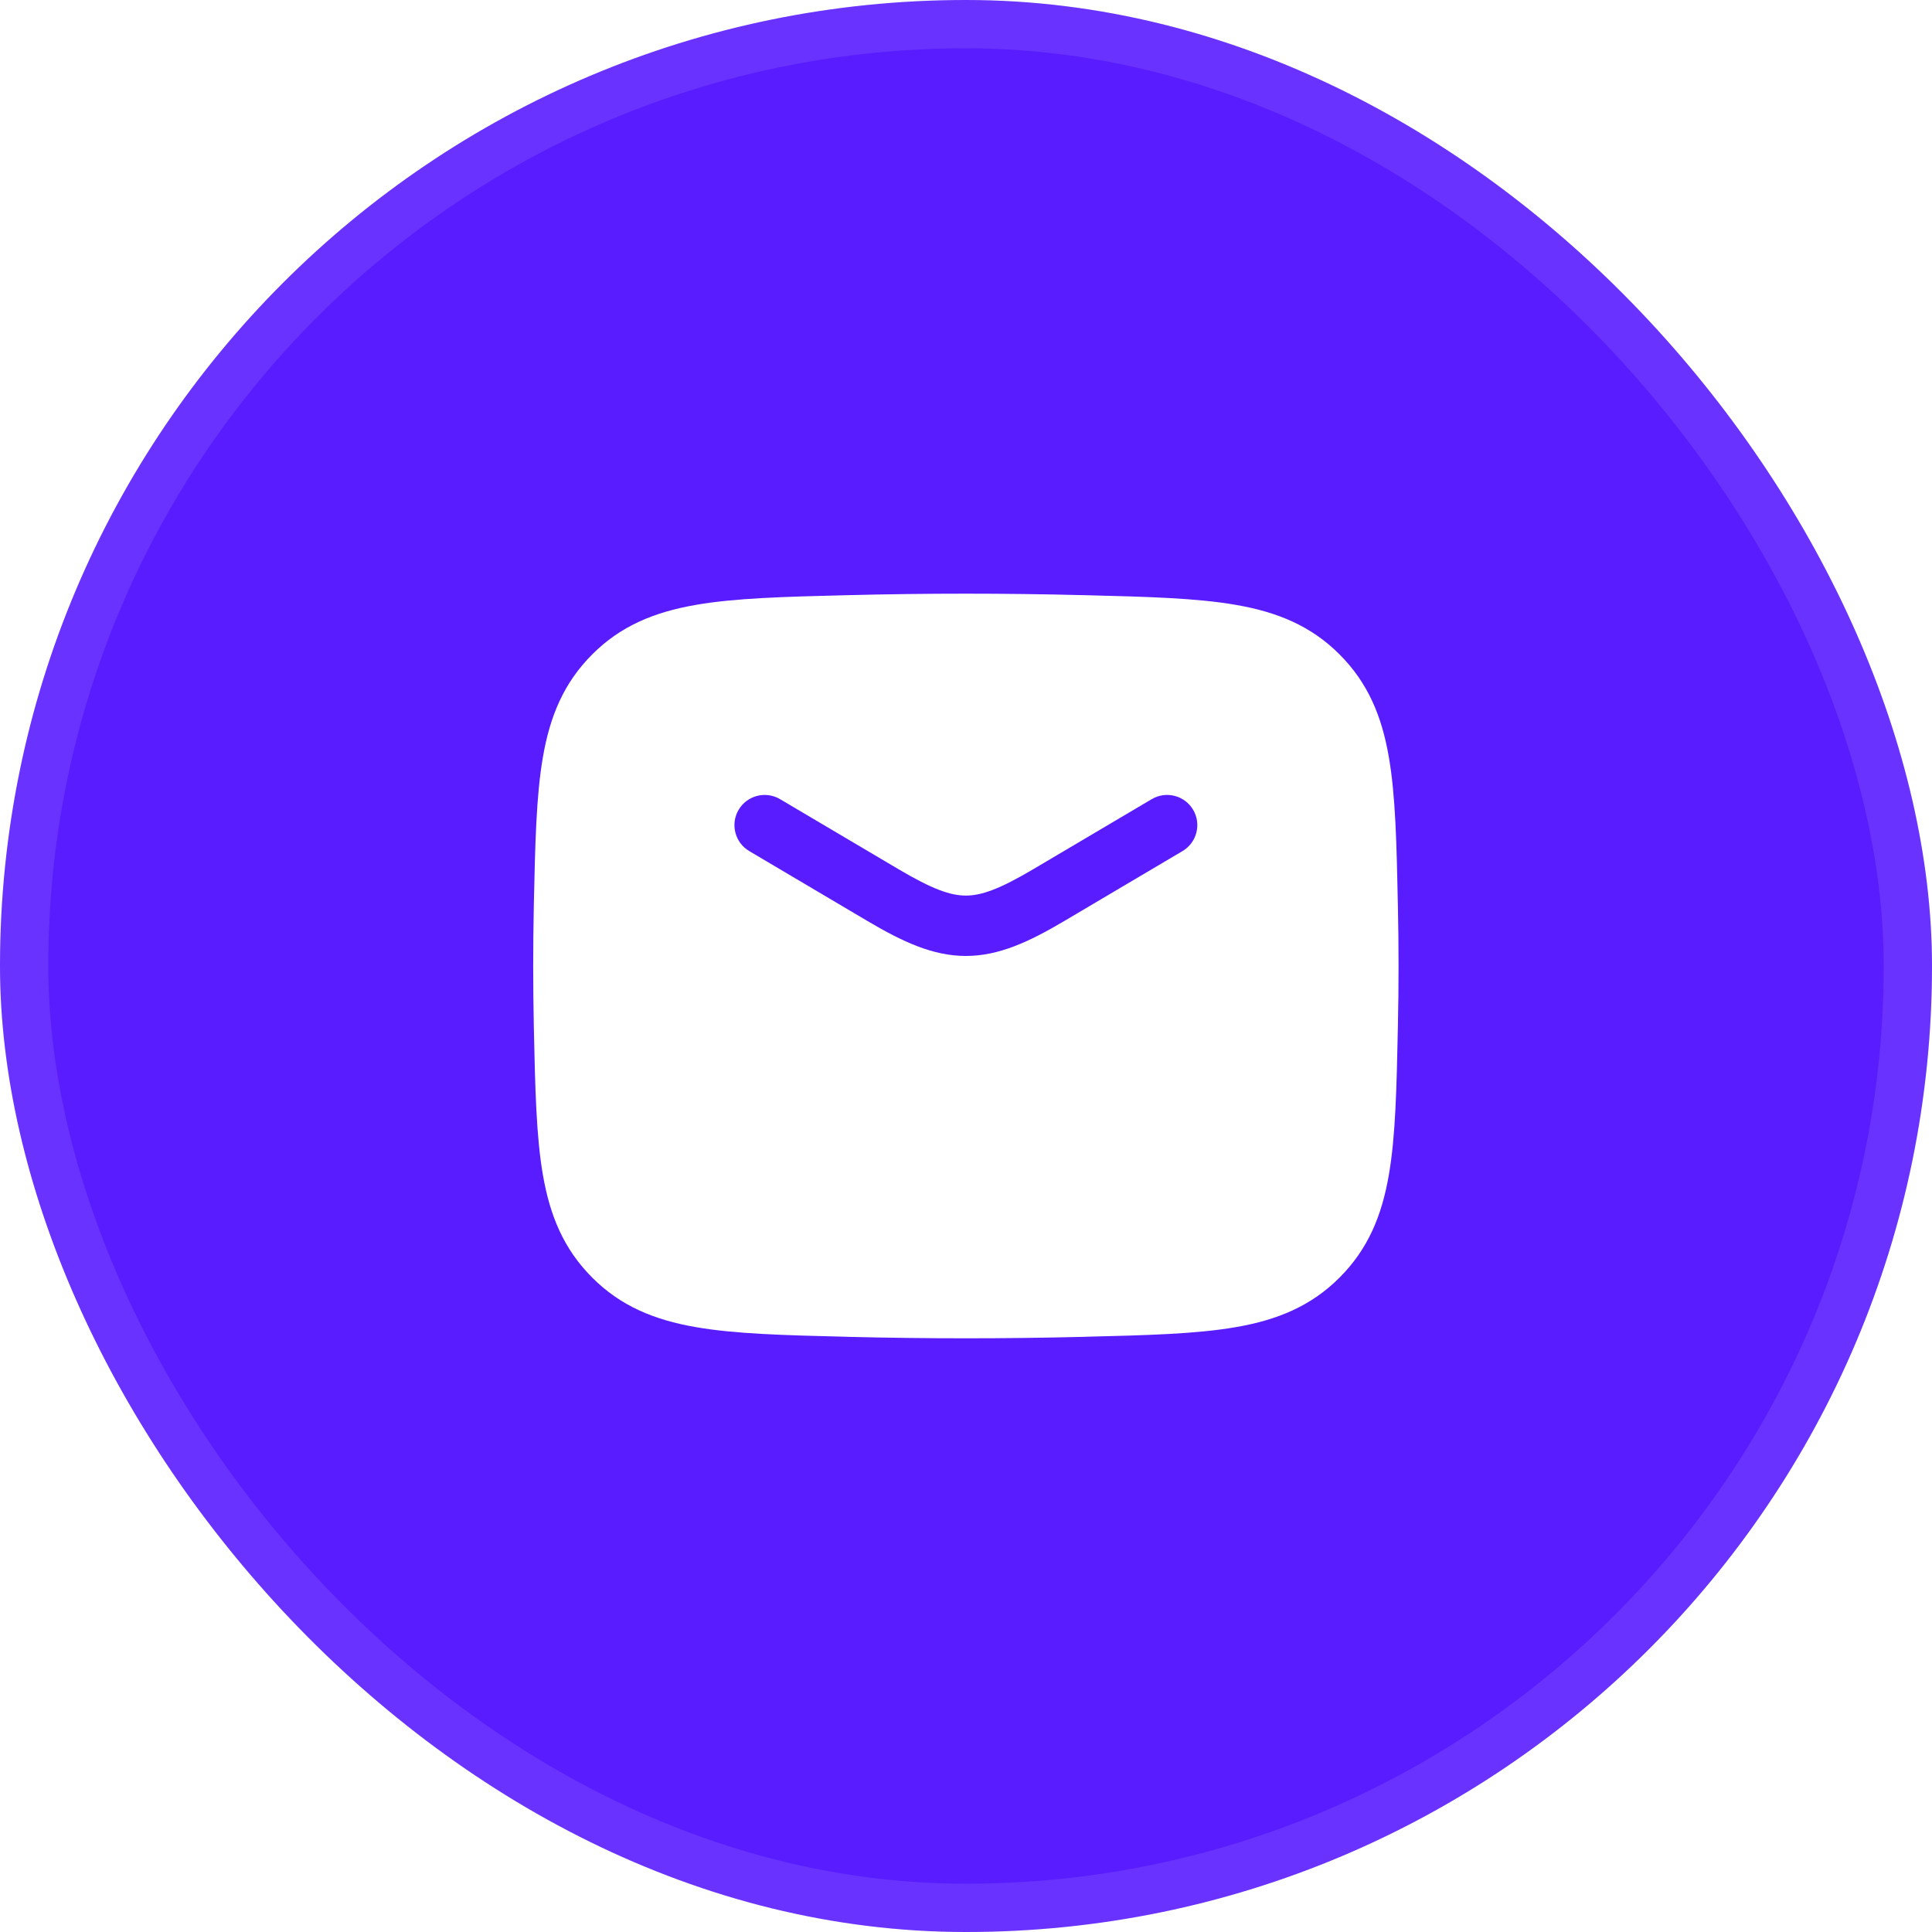<svg width="40" height="40" viewBox="0 0 40 40" fill="none" xmlns="http://www.w3.org/2000/svg">
<g filter="url(#filter0_i_901_7383)">
<rect width="40" height="40" rx="20" fill="#591CFF"/>
<rect x="0.5" y="0.5" width="39" height="39" rx="19.5" stroke="white" stroke-opacity="0.1"/>
<path fill-rule="evenodd" clip-rule="evenodd" d="M22.431 12.322C20.803 12.281 19.192 12.281 17.564 12.322L17.516 12.323C16.245 12.355 15.222 12.381 14.403 12.524C13.545 12.673 12.848 12.96 12.259 13.551C11.672 14.14 11.387 14.827 11.241 15.671C11.101 16.475 11.08 17.472 11.053 18.708L11.052 18.757C11.035 19.587 11.035 20.413 11.052 21.243L11.053 21.292C11.08 22.528 11.101 23.525 11.241 24.329C11.387 25.173 11.672 25.86 12.259 26.449C12.848 27.04 13.545 27.327 14.403 27.476C15.222 27.619 16.245 27.645 17.515 27.676H17.515L17.564 27.678C19.192 27.718 20.803 27.718 22.431 27.678L22.479 27.676H22.479C23.75 27.645 24.772 27.619 25.592 27.476C26.45 27.327 27.147 27.04 27.736 26.449C28.323 25.86 28.608 25.173 28.754 24.329C28.894 23.525 28.915 22.528 28.941 21.292L28.942 21.243C28.96 20.413 28.96 19.587 28.942 18.757L28.941 18.708C28.915 17.472 28.894 16.475 28.754 15.671C28.608 14.827 28.323 14.14 27.736 13.551C27.147 12.96 26.45 12.673 25.592 12.524C24.772 12.381 23.75 12.355 22.479 12.323L22.431 12.322ZM16.149 16.545C15.852 16.37 15.469 16.468 15.293 16.765C15.117 17.062 15.216 17.446 15.513 17.621L17.964 19.071C18.69 19.5 19.316 19.792 19.997 19.792C20.679 19.792 21.305 19.5 22.031 19.071L24.482 17.621C24.779 17.446 24.878 17.062 24.702 16.765C24.526 16.468 24.143 16.37 23.846 16.545L21.394 17.995C20.691 18.411 20.317 18.542 19.997 18.542C19.678 18.542 19.304 18.411 18.601 17.995L16.149 16.545Z" fill="white"/>
</g>
<defs>
<filter id="filter0_i_901_7383" x="0" y="0" width="40" height="40" filterUnits="userSpaceOnUse" color-interpolation-filters="sRGB">
<feFlood flood-opacity="0" result="BackgroundImageFix"/>
<feBlend mode="normal" in="SourceGraphic" in2="BackgroundImageFix" result="shape"/>
<feColorMatrix in="SourceAlpha" type="matrix" values="0 0 0 0 0 0 0 0 0 0 0 0 0 0 0 0 0 0 127 0" result="hardAlpha"/>
<feOffset/>
<feGaussianBlur stdDeviation="4"/>
<feComposite in2="hardAlpha" operator="arithmetic" k2="-1" k3="1"/>
<feColorMatrix type="matrix" values="0 0 0 0 1 0 0 0 0 1 0 0 0 0 1 0 0 0 0.25 0"/>
<feBlend mode="normal" in2="shape" result="effect1_innerShadow_901_7383"/>
</filter>
</defs>
</svg>
